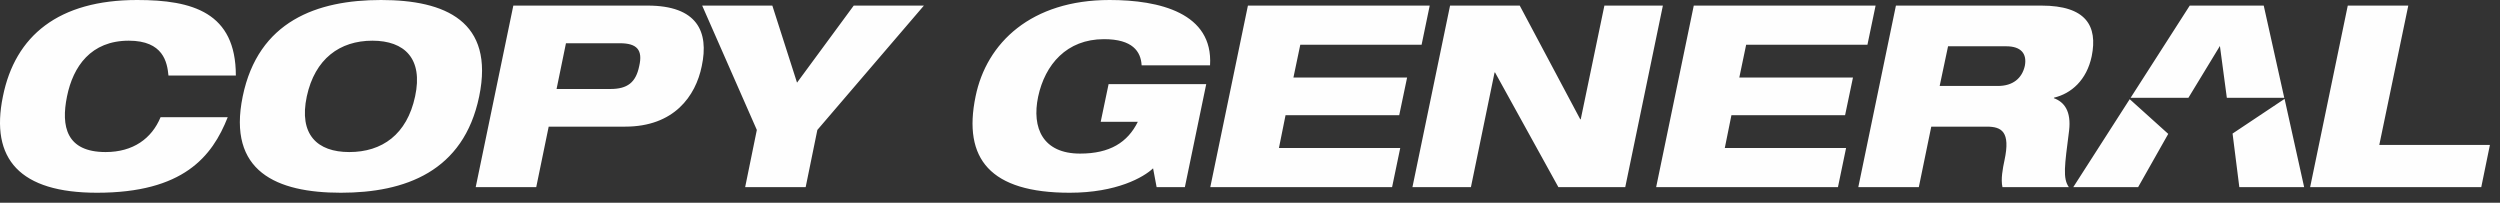 <?xml version="1.0" encoding="UTF-8"?>
<svg width="185px" height="15px" viewBox="0 0 185 15" version="1.1" xmlns="http://www.w3.org/2000/svg" xmlns:xlink="http://www.w3.org/1999/xlink">
    <rect x="0" y="0" width="185" height="15" fill="#333333" stroke="none"/>
    <!-- Generator: Sketch 46.2 (44496) - http://www.bohemiancoding.com/sketch -->
    <title>Copy General</title>
    <desc>Created with Sketch.</desc>
    <defs></defs>
    <g id="Page-1" stroke="none" stroke-width="1" fill="none" fill-rule="evenodd">
        <path d="M176.067,10.726 L178.213,0.414 L173.735,0.414 L170.95,13.849 L183.613,13.849 L184.253,10.726 L176.067,10.726 Z M165.71,13.849 L170.507,13.849 L169.059,7.317 L165.21,9.884 L165.71,13.849 Z M169.035,7.237 L167.516,0.414 L162.041,0.414 L157.665,7.237 L161.942,7.237 L164.274,3.402 L164.786,7.237 L169.035,7.237 Z M154.787,4.159 C155.239,1.919 154.373,0.414 151.061,0.414 L140.298,0.414 L137.514,13.849 L141.992,13.849 L142.914,9.371 L147.016,9.371 C148.126,9.371 148.785,9.747 148.333,11.855 C148.201,12.476 148.05,13.265 148.182,13.849 L153.094,13.849 C152.641,13.191 152.774,12.306 153.112,9.671 C153.282,8.223 152.755,7.546 151.983,7.264 L152.002,7.226 C153.262,6.925 154.411,5.947 154.787,4.159 L154.787,4.159 Z M149.838,4.873 C149.63,5.796 148.954,6.361 147.844,6.361 L143.535,6.361 L144.156,3.425 L148.464,3.425 C149.575,3.425 150.007,3.99 149.838,4.873 L149.838,4.873 Z M138.19,3.311 L138.794,0.414 L125.339,0.414 L122.555,13.849 L136.008,13.849 L136.61,10.952 L127.635,10.952 L128.125,8.525 L136.536,8.525 L137.119,5.74 L128.708,5.74 L129.215,3.311 L138.19,3.311 Z M120.268,13.849 L123.053,0.414 L118.725,0.414 L116.975,8.826 L116.938,8.826 L112.461,0.414 L107.305,0.414 L104.52,13.849 L108.848,13.849 L110.598,5.363 L110.635,5.363 L115.321,13.849 L120.268,13.849 Z M105.198,3.311 L105.799,0.414 L92.346,0.414 L89.561,13.849 L103.014,13.849 L103.617,10.952 L94.641,10.952 L95.13,8.525 L103.542,8.525 L104.125,5.74 L95.713,5.74 L96.221,3.311 L105.198,3.311 Z M84.481,4.837 L89.543,4.837 C89.787,0.959 85.797,0 82.109,0 C76.315,0 73.003,3.162 72.193,7.132 C71.234,11.761 73.285,14.263 79.156,14.263 C82.637,14.263 84.631,13.116 85.328,12.456 L85.59,13.849 L87.68,13.849 L89.26,6.228 L82.035,6.228 L81.452,9.013 L84.199,9.013 C83.445,10.538 82.129,11.366 79.927,11.366 C77.18,11.366 76.334,9.484 76.823,7.151 C77.331,4.78 78.93,2.898 81.695,2.898 C83.804,2.898 84.424,3.802 84.481,4.837 L84.481,4.837 Z M60.484,9.616 L68.369,0.414 L63.176,0.414 L58.98,6.116 L57.153,0.414 L51.961,0.414 L56.006,9.616 L55.141,13.849 L59.619,13.849 L60.484,9.616 Z M47.921,0.414 L37.986,0.414 L35.202,13.849 L39.681,13.849 L40.603,9.371 L46.266,9.371 C49.879,9.371 51.478,7.113 51.93,4.893 C52.476,2.333 51.59,0.414 47.921,0.414 L47.921,0.414 Z M47.301,4.893 C47.056,6.097 46.436,6.585 45.174,6.585 L41.186,6.585 L41.881,3.2 L45.871,3.2 C47.131,3.2 47.583,3.688 47.301,4.893 L47.301,4.893 Z M35.46,7.132 C36.608,1.562 32.939,0 28.197,0 C23.455,0 19.109,1.562 17.961,7.132 C16.813,12.702 20.482,14.263 25.224,14.263 C29.965,14.263 34.312,12.702 35.46,7.132 L35.46,7.132 Z M30.718,7.132 C30.116,9.955 28.272,11.252 25.845,11.252 C23.474,11.252 22.101,9.955 22.703,7.132 C23.305,4.347 25.149,3.011 27.557,3.011 C29.947,3.011 31.319,4.347 30.718,7.132 L30.718,7.132 Z M12.466,5.589 L17.453,5.589 C17.453,0.923 14.254,0 10.151,0 C4.338,0 1.12,2.635 0.216,7.132 C-0.743,11.78 1.478,14.263 7.179,14.263 C13.558,14.263 15.703,11.591 16.851,8.675 L11.882,8.675 C11.225,10.255 9.851,11.252 7.818,11.252 C4.902,11.252 4.506,9.351 4.959,7.132 C5.411,4.912 6.728,3.011 9.531,3.011 C12.089,3.011 12.373,4.611 12.466,5.589 L12.466,5.589 Z M157.598,7.339 L153.422,13.849 L158.221,13.849 L160.45,9.908 L157.598,7.339 Z" id="Vector-Smart-Object1" fill="#FEFEFE"></path>
    </g>
</svg>